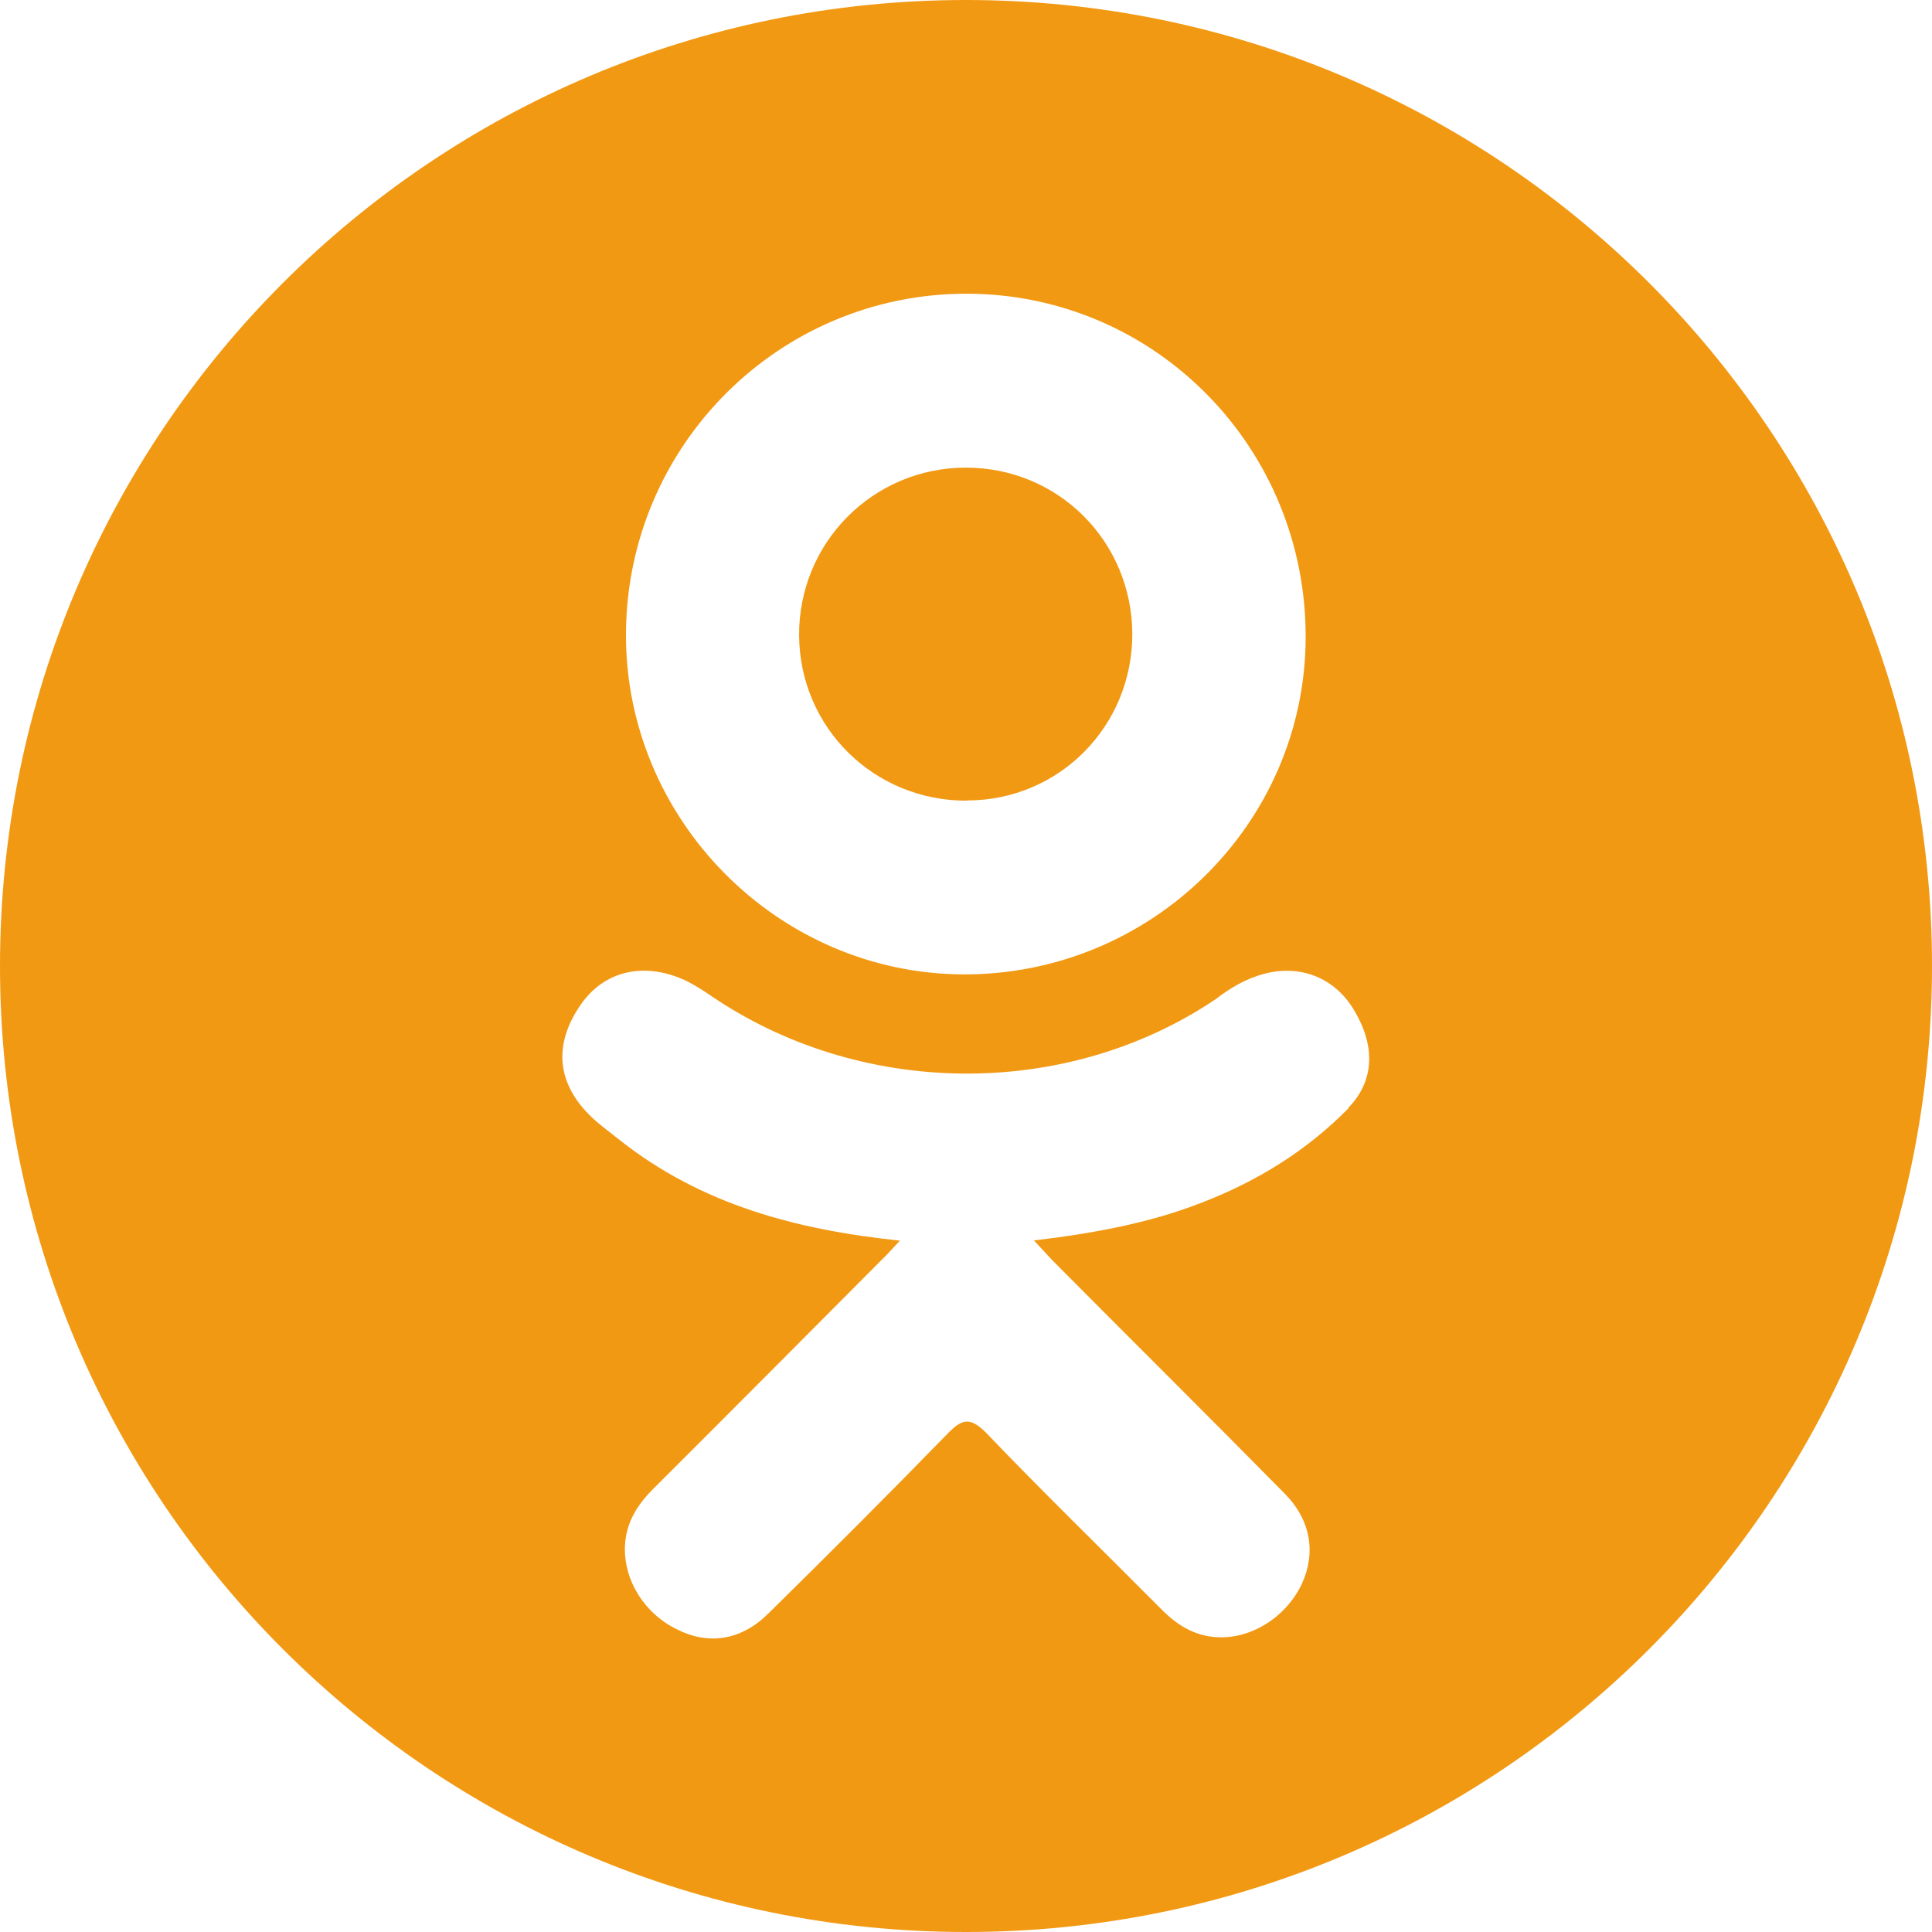 <svg xmlns="http://www.w3.org/2000/svg" width="512" height="512" viewBox="0 0 97.75 97.75"><g fill="#f29913"><path d="M48.92 40.5c4.67 0 8.38-3.76 8.37-8.44-.03-4.68-3.75-8.4-8.42-8.4-4.7 0-8.47 3.8-8.44 8.5.04 4.67 3.8 8.36 8.48 8.35z"/><path d="M48.88 0C21.88 0 0 21.88 0 48.88s21.88 48.87 48.88 48.87 48.87-21.88 48.87-48.88S75.87 0 48.87 0zm.06 14.86c9.53.03 17.17 7.82 17.12 17.44-.05 9.4-7.82 17.03-17.32 17-9.4-.04-17.12-7.84-17.07-17.26.06-9.52 7.77-17.2 17.27-17.18zm19.3 41.2c-2.12 2.16-4.65 3.72-7.47 4.8-2.66 1.04-5.57 1.56-8.46 1.9l.93 1c3.9 3.93 7.85 7.84 11.75 11.8 1.33 1.34 1.6 3 .88 4.57-.8 1.7-2.6 2.83-4.35 2.7-1.1-.07-1.98-.62-2.75-1.4-2.95-2.97-5.97-5.9-8.86-8.92-.86-.87-1.26-.7-2 .06-2.98 3.06-6 6.08-9.04 9.07-1.36 1.35-3 1.6-4.57.82-1.7-.8-2.76-2.53-2.68-4.26.06-1.18.63-2.07 1.43-2.87 3.88-3.87 7.74-7.75 11.6-11.63.27-.25.5-.53.88-.93-5.28-.55-10.03-1.84-14.1-5.03-.5-.4-1.03-.78-1.5-1.22-1.77-1.7-1.95-3.67-.54-5.7 1.2-1.72 3.22-2.18 5.32-1.2.4.2.8.45 1.17.7 7.58 5.22 18 5.36 25.62.24.75-.58 1.56-1.06 2.5-1.3 1.8-.46 3.5.2 4.48 1.8 1.1 1.8 1.1 3.6-.27 5z"/></g></svg>